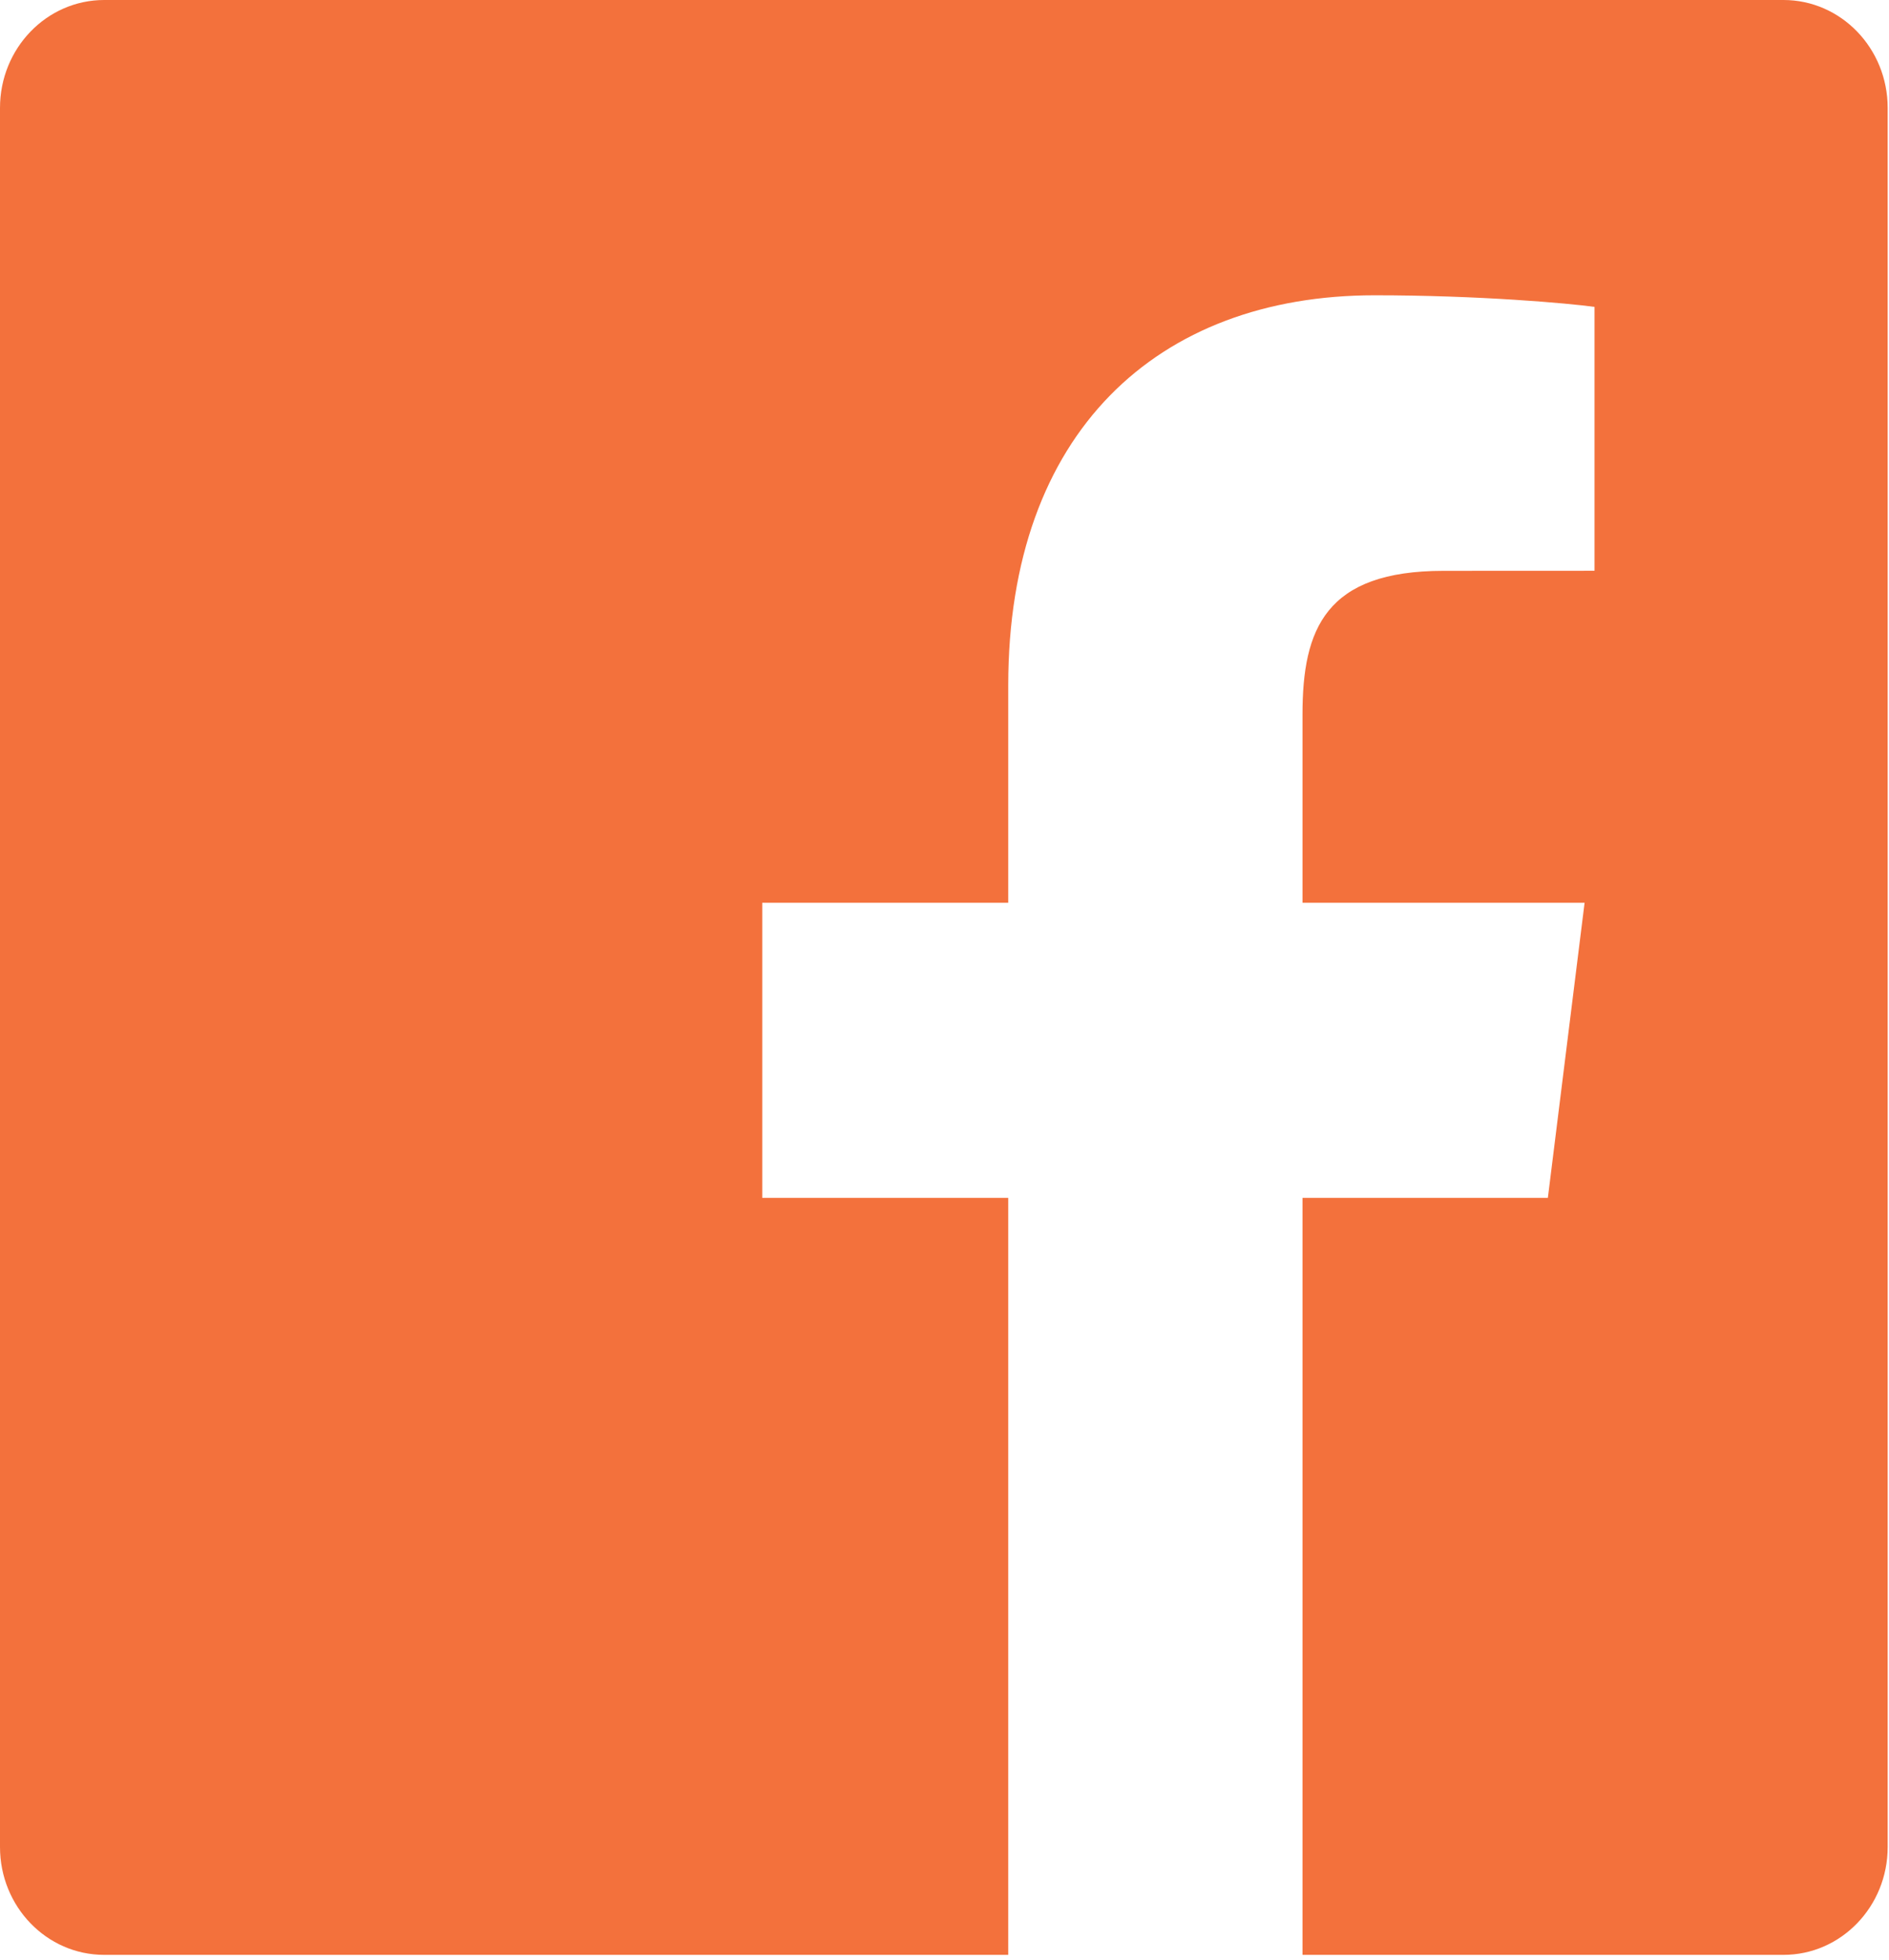 <?xml version="1.0" encoding="UTF-8"?>
<svg width="27px" height="28px" viewBox="0 0 27 28" version="1.1" xmlns="http://www.w3.org/2000/svg" xmlns:xlink="http://www.w3.org/1999/xlink">
    <!-- Generator: Sketch 47.1 (45422) - http://www.bohemiancoding.com/sketch -->
    <title>Facebook-black</title>
    <desc>Created with Sketch.</desc>
    <defs></defs>
    <g id="Symbols" stroke="none" stroke-width="1" fill="none" fill-rule="evenodd">
        <g id="desktop-social" transform="translate(-44, -16)" fill="#f3713c">
            <g id="Group-19">
                <g id="Group-31" transform="translate(44, 16)">
                    <path d="M1.489,27.931 C0.666,27.931 0,27.241 0,26.39 L0,1.542 C0,0.69 0.667,0 1.489,0 L25.492,0 C26.314,0 26.981,0.69 26.981,1.542 L26.981,26.39 C26.981,27.241 26.314,27.931 25.492,27.931 L18.617,27.931 L18.617,17.115 L22.124,17.115 L22.649,12.899 L18.617,12.899 L18.617,10.208 C18.617,8.988 18.944,8.156 20.635,8.156 L22.791,8.155 L22.791,4.385 C22.418,4.333 21.138,4.219 19.649,4.219 C16.54,4.219 14.411,6.183 14.411,9.791 L14.411,12.899 L10.895,12.899 L10.895,17.115 L14.411,17.115 L14.411,27.931 L1.489,27.931 Z" id="Facebook"></path>
                </g>
            </g>
        </g>
    </g>
</svg>
